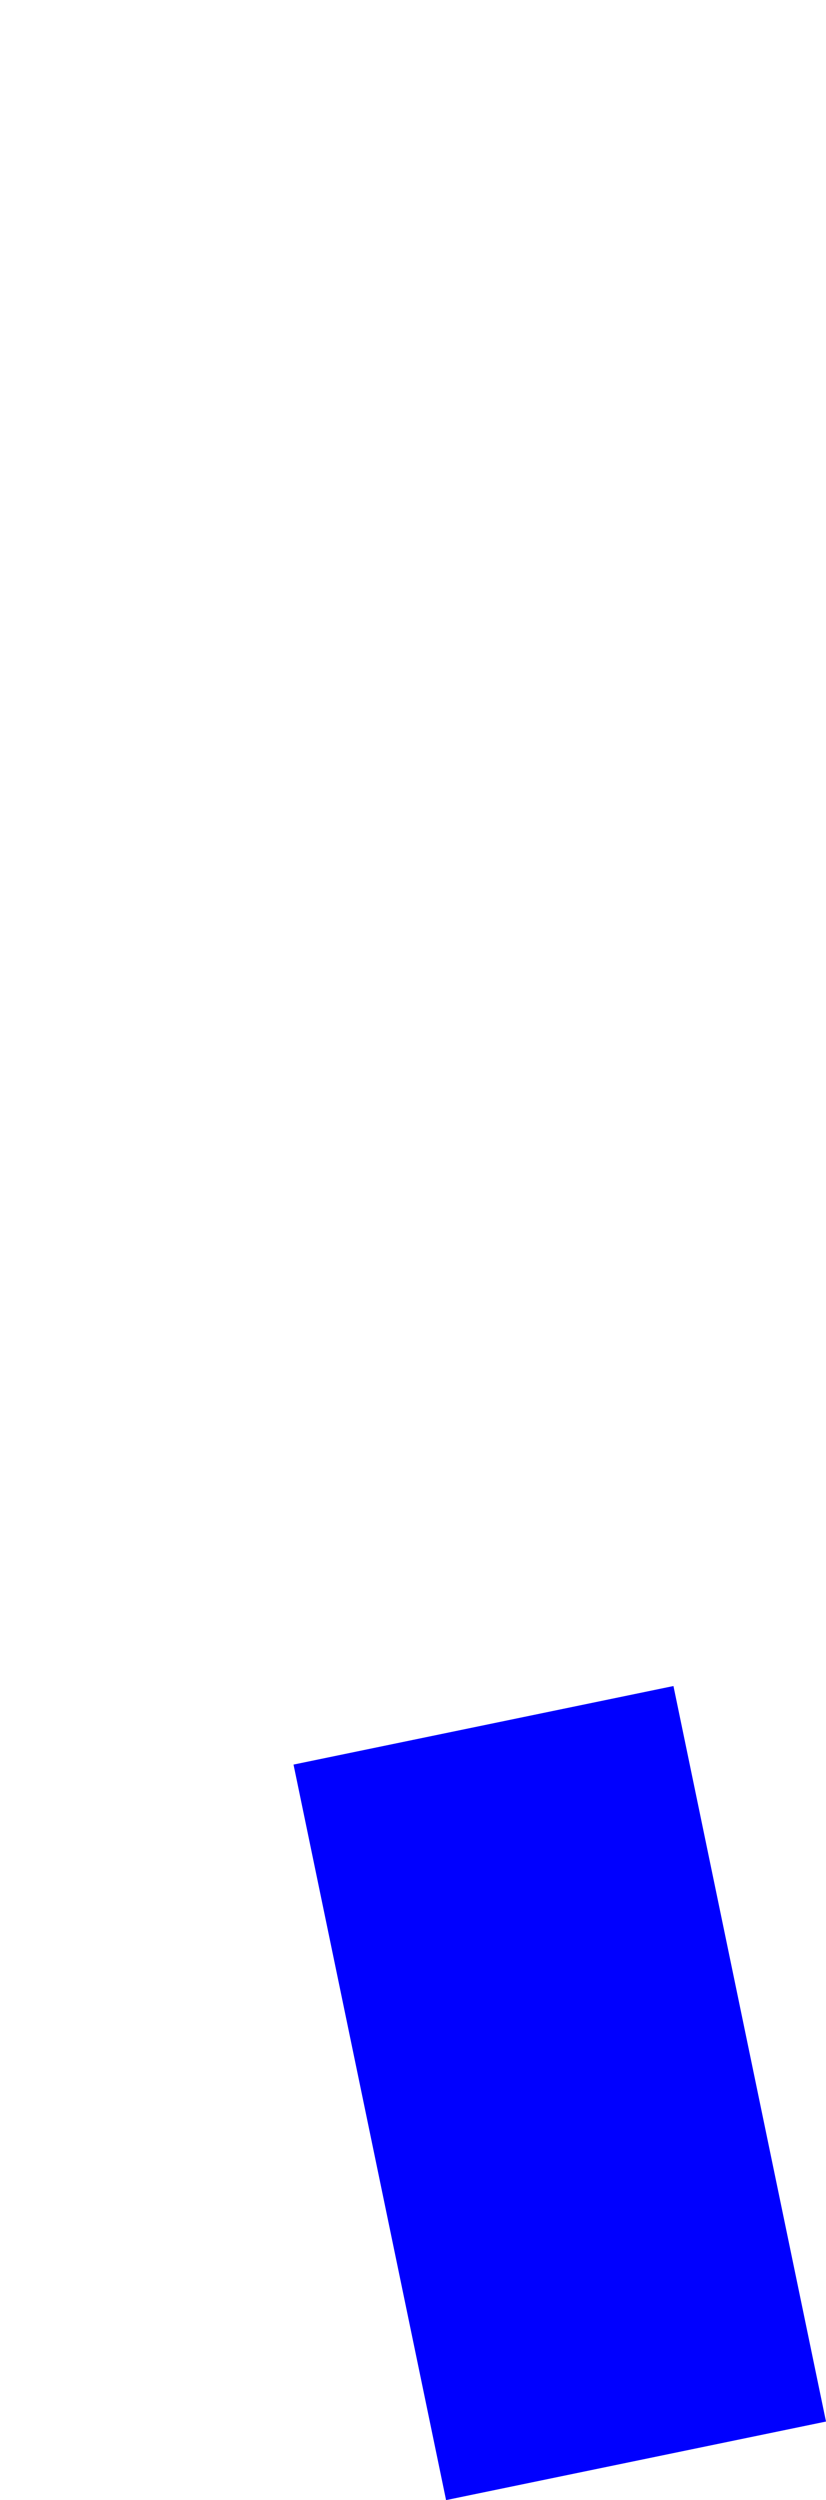 <?xml version="1.0" encoding="UTF-8" standalone="no"?>
<svg xmlns:xlink="http://www.w3.org/1999/xlink" height="302.35px" width="99.9px" xmlns="http://www.w3.org/2000/svg">
  <g transform="matrix(1.0, 0.0, 0.0, 1.0, -326.25, -153.6)">
    <path d="M361.75 367.0 L380.2 455.95 426.15 446.45 407.7 357.5 Q384.7 362.25 361.75 367.0" fill="#0000ff" fill-rule="evenodd" stroke="none">
      <animate attributeName="fill" dur="2s" repeatCount="indefinite" values="#0000ff;#0000ff"/>
      <animate attributeName="fill-opacity" dur="2s" repeatCount="indefinite" values="1.0;1.0"/>
      <animate attributeName="d" dur="2s" repeatCount="indefinite" values="M361.75 367.0 L380.2 455.95 426.15 446.45 407.7 357.5 Q384.7 362.25 361.75 367.0;M339.4 281.65 L357.85 370.6 403.8 361.1 385.35 272.15 Q298.4 30.4 339.4 281.65"/>
    </path>
    <path d="M361.75 367.0 Q384.7 362.25 407.7 357.5 L426.15 446.45 380.2 455.95 361.75 367.0" fill="none" stroke="#000000" stroke-linecap="round" stroke-linejoin="round" stroke-opacity="0.0" stroke-width="1.0">
      <animate attributeName="stroke" dur="2s" repeatCount="indefinite" values="#000000;#000001"/>
      <animate attributeName="stroke-width" dur="2s" repeatCount="indefinite" values="0.0;0.0"/>
      <animate attributeName="fill-opacity" dur="2s" repeatCount="indefinite" values="0.0;0.0"/>
      <animate attributeName="d" dur="2s" repeatCount="indefinite" values="M361.75 367.0 Q384.7 362.25 407.7 357.5 L426.15 446.45 380.2 455.95 361.75 367.0;M339.4 281.65 Q298.4 30.4 385.35 272.15 L403.8 361.1 357.85 370.6 339.4 281.65"/>
    </path>
  </g>
</svg>
